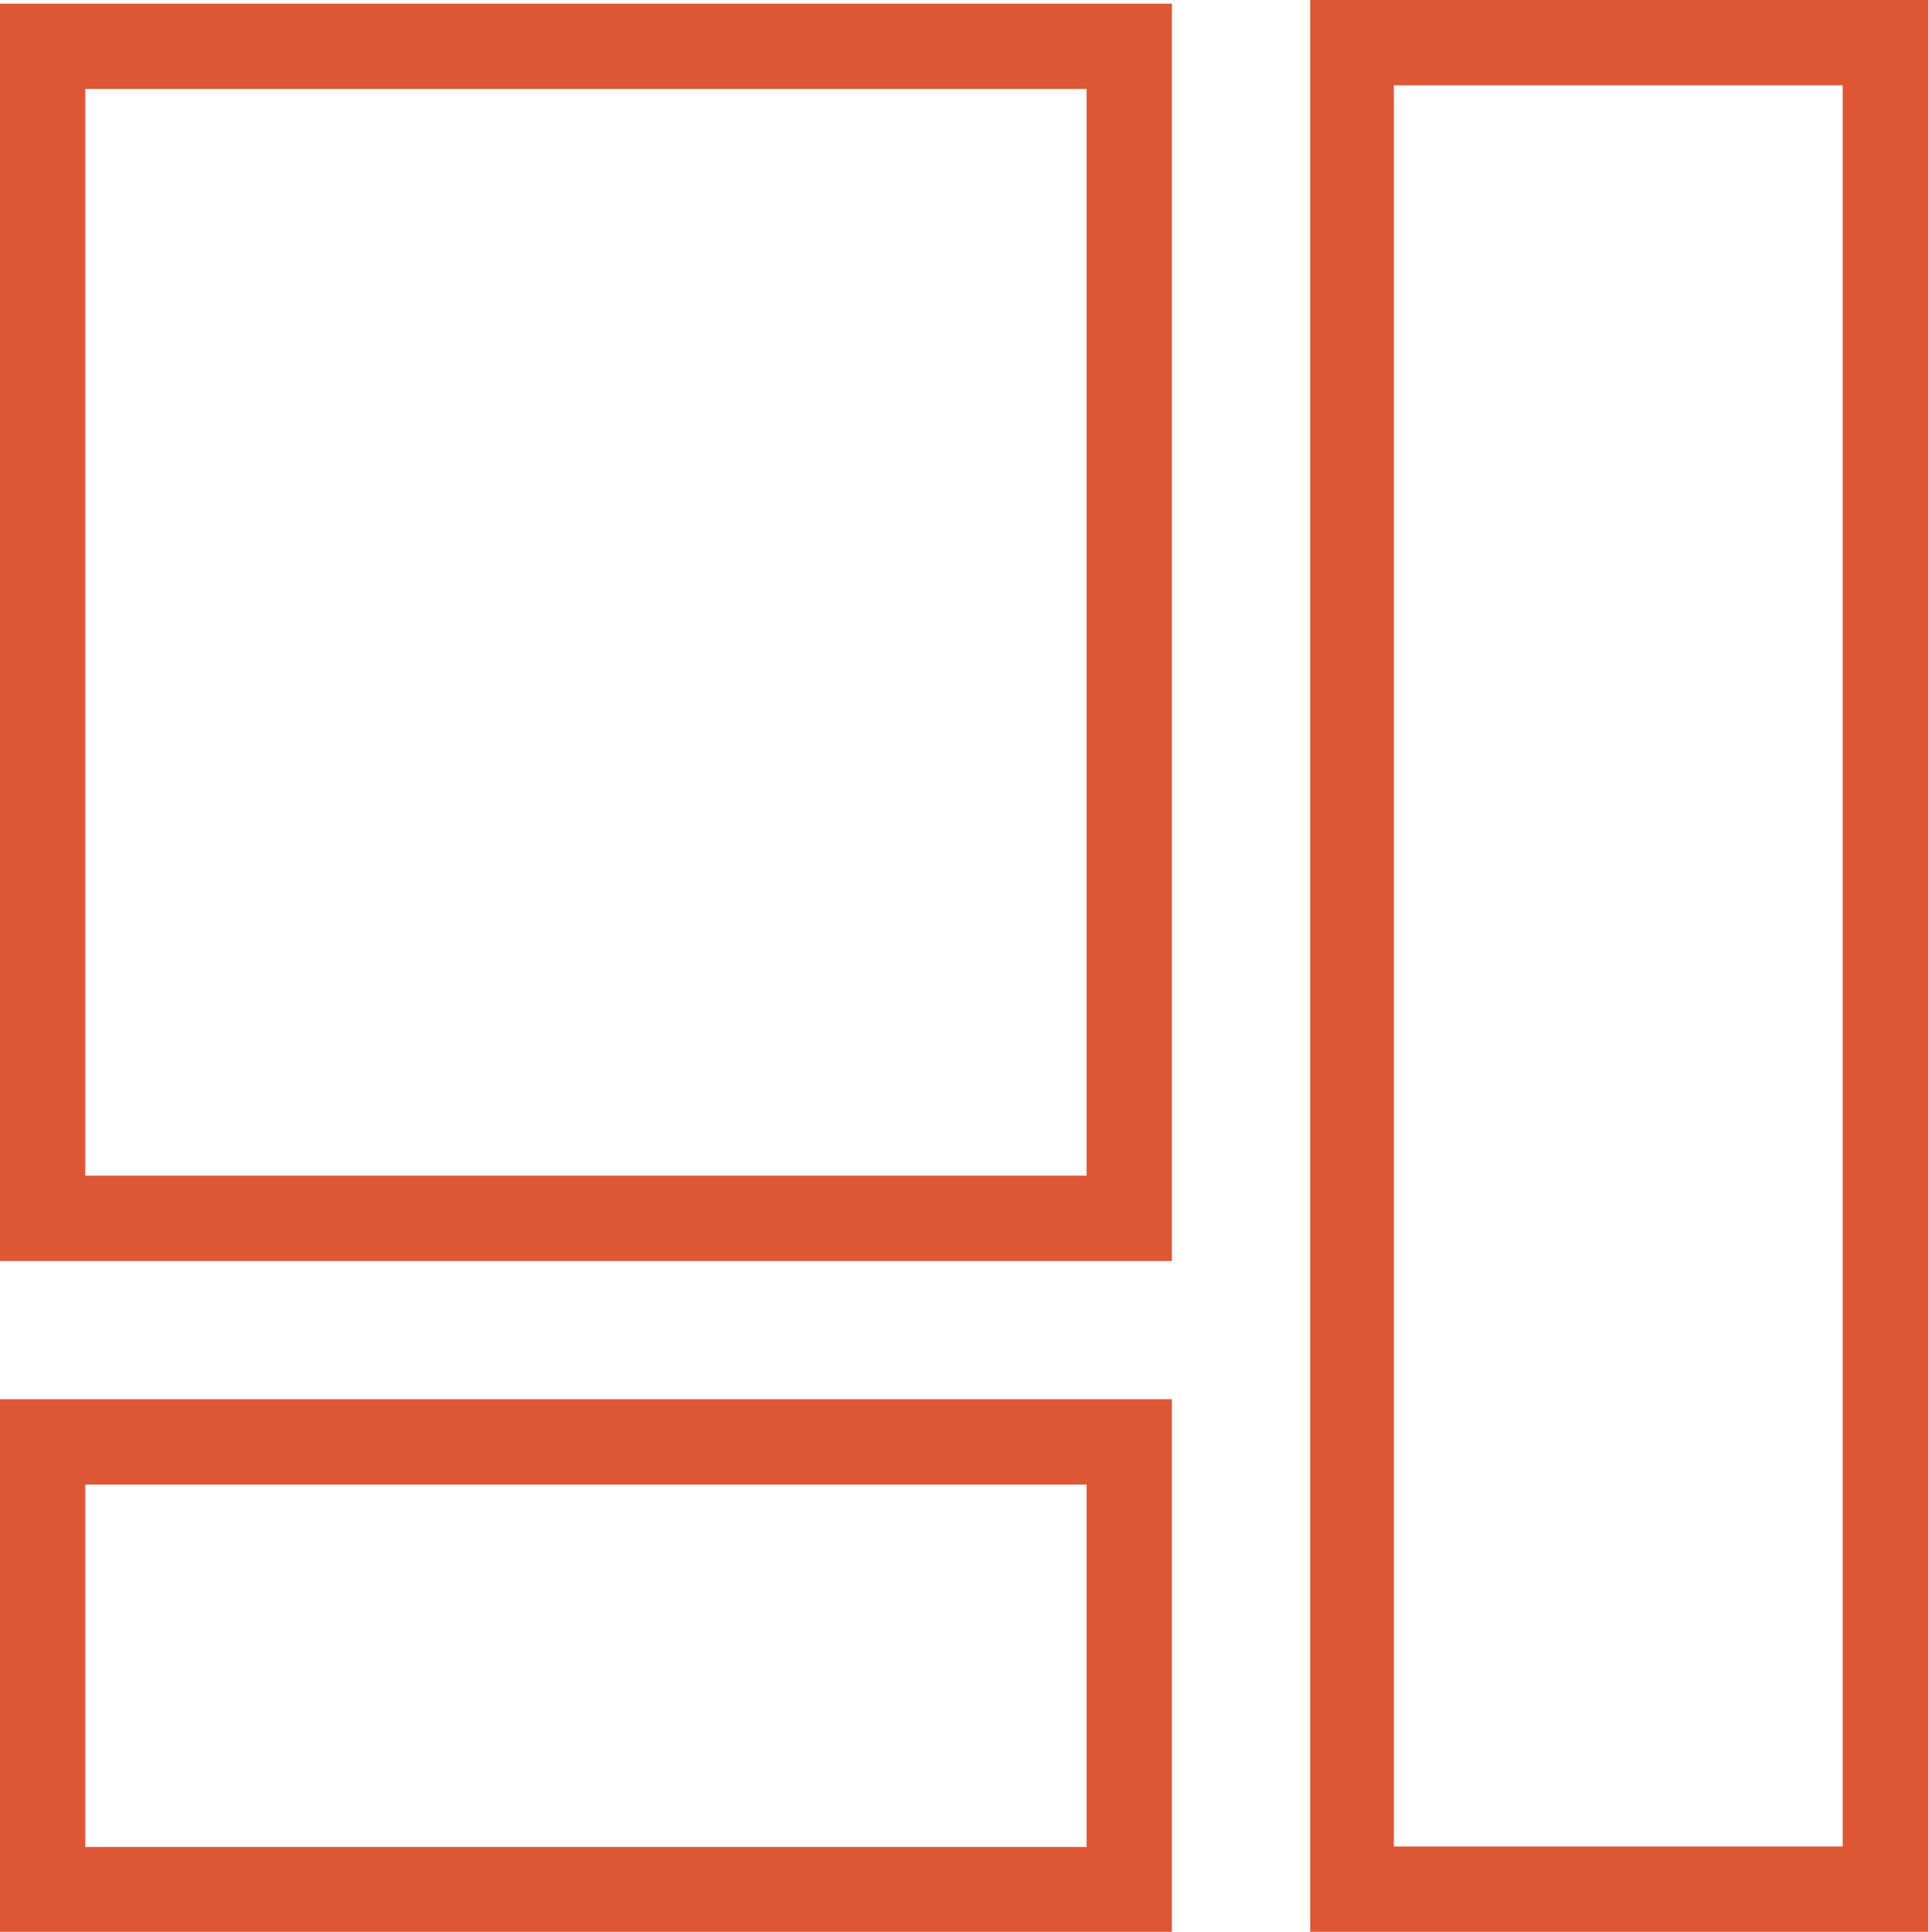 <?xml version="1.0" encoding="UTF-8"?> <svg xmlns="http://www.w3.org/2000/svg" id="Layer_1" data-name="Layer 1" viewBox="0 0 47.25 47.34"><defs><style>.cls-1{fill:#dd5735}</style></defs><title>FS_IT_Collage_Icon</title><path class="cls-1" d="M61.13 40.09v26.63H36.59V40.09h24.54M63.22 38H34.5v30.81h28.72V38zM61.13 74.29v8.88H36.59v-8.88h24.54m2.09-2.09H34.5v13.05h28.72V72.2zM79.66 40v43.16h-11V40h11m2.09-2.09H66.61v47.34h15.14V37.91z" transform="translate(-34.5 -37.91)"></path></svg> 